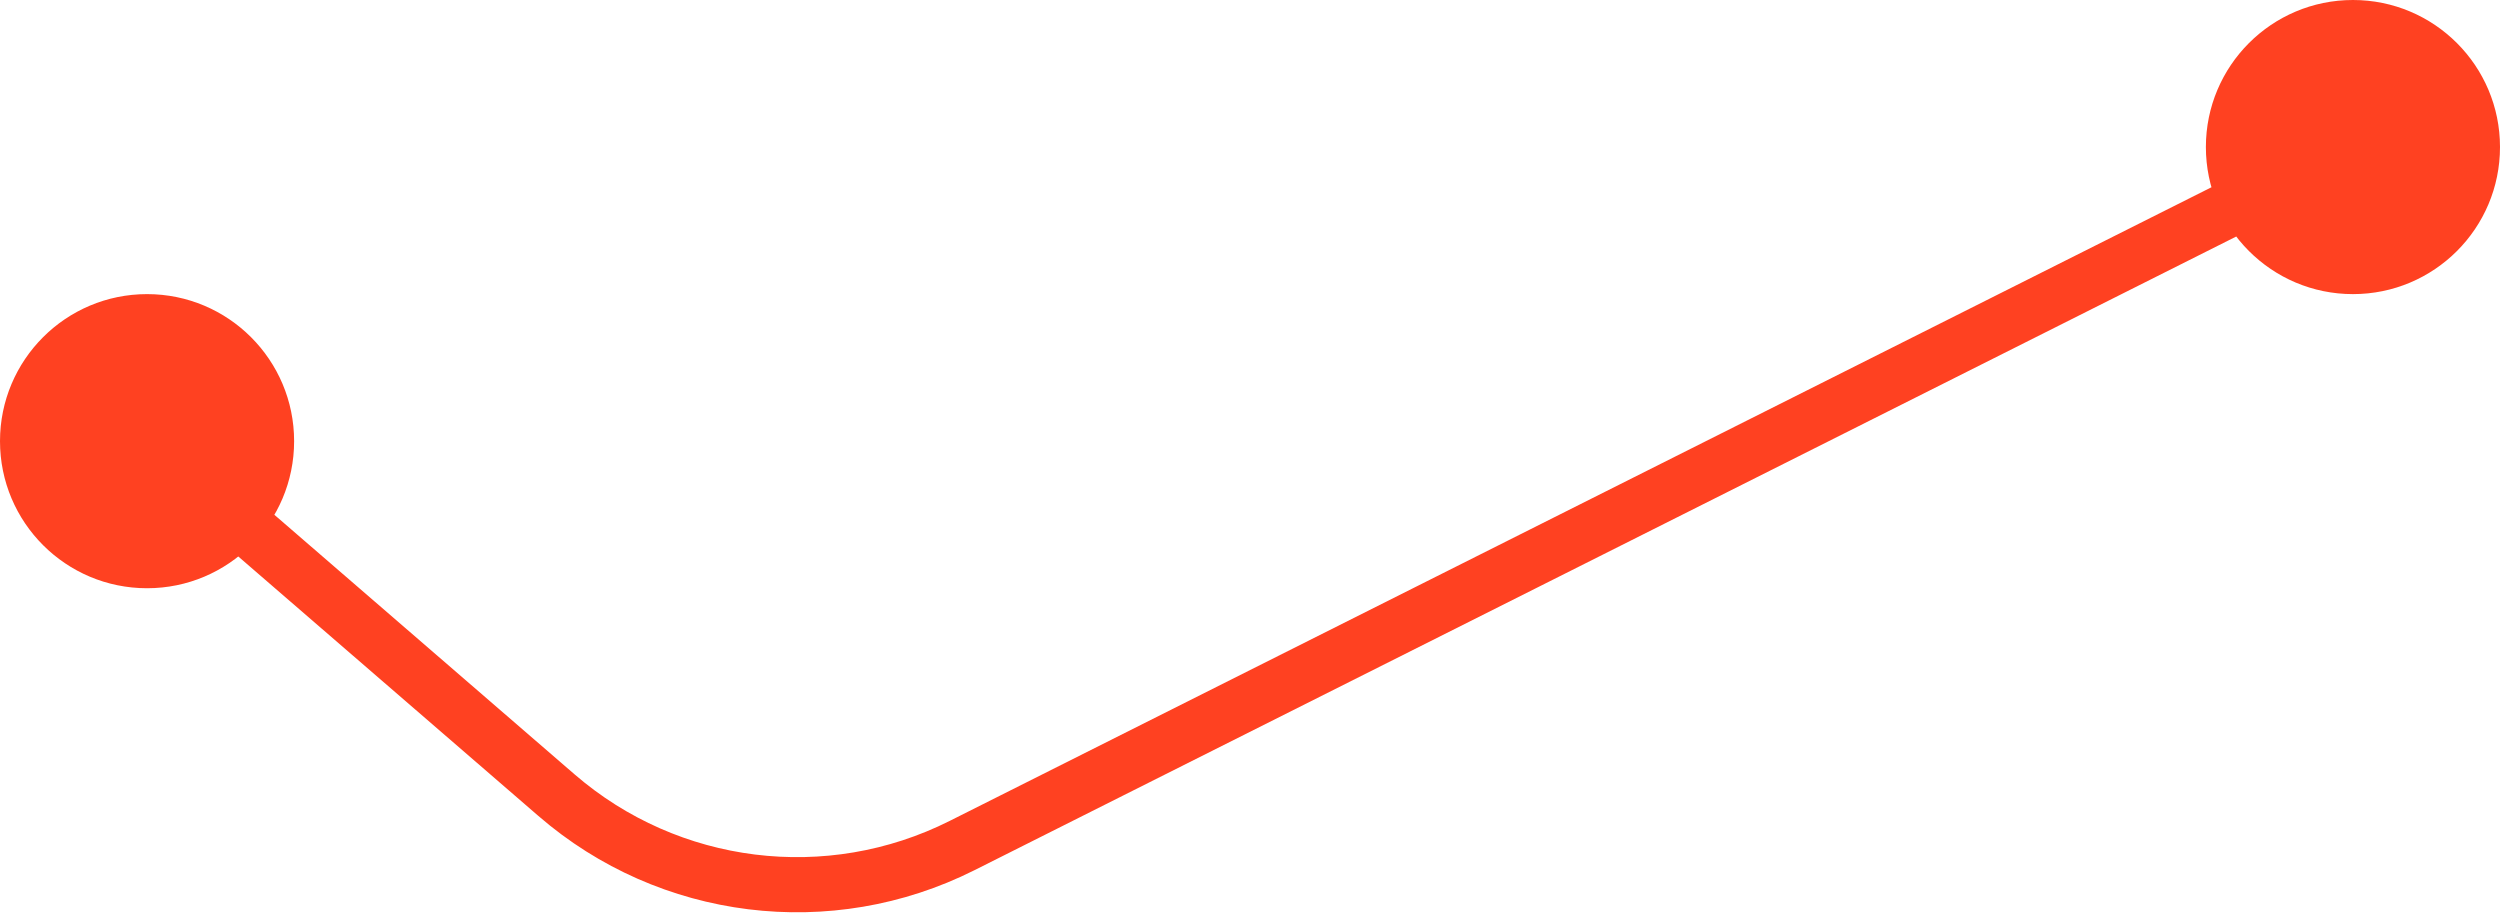 <svg width="68" height="25" viewBox="0 0 68 25" fill="none" xmlns="http://www.w3.org/2000/svg">
<path d="M0 12C0 14.209 1.791 16 4 16C6.209 16 8 14.209 8 12C8 9.791 6.209 8 4 8C1.791 8 0 9.791 0 12ZM15.137 21.629L14.647 22.196L15.137 21.629ZM26.165 23.001L26.502 23.671L26.165 23.001ZM60 4C60 6.209 61.791 8 64 8C66.209 8 68 6.209 68 4C68 1.791 66.209 0 64 0C61.791 0 60 1.791 60 4ZM4 12L3.509 12.567L14.647 22.196L15.137 21.629L15.628 21.062L4.491 11.433L4 12ZM26.165 23.001L26.502 23.671L64.337 4.67L64 4L63.663 3.33L25.829 22.33L26.165 23.001ZM15.137 21.629L14.647 22.196C17.936 25.041 22.616 25.622 26.502 23.671L26.165 23.001L25.829 22.33C22.485 24.01 18.459 23.509 15.628 21.062L15.137 21.629Z" fill="#FF4121"/>
</svg>
